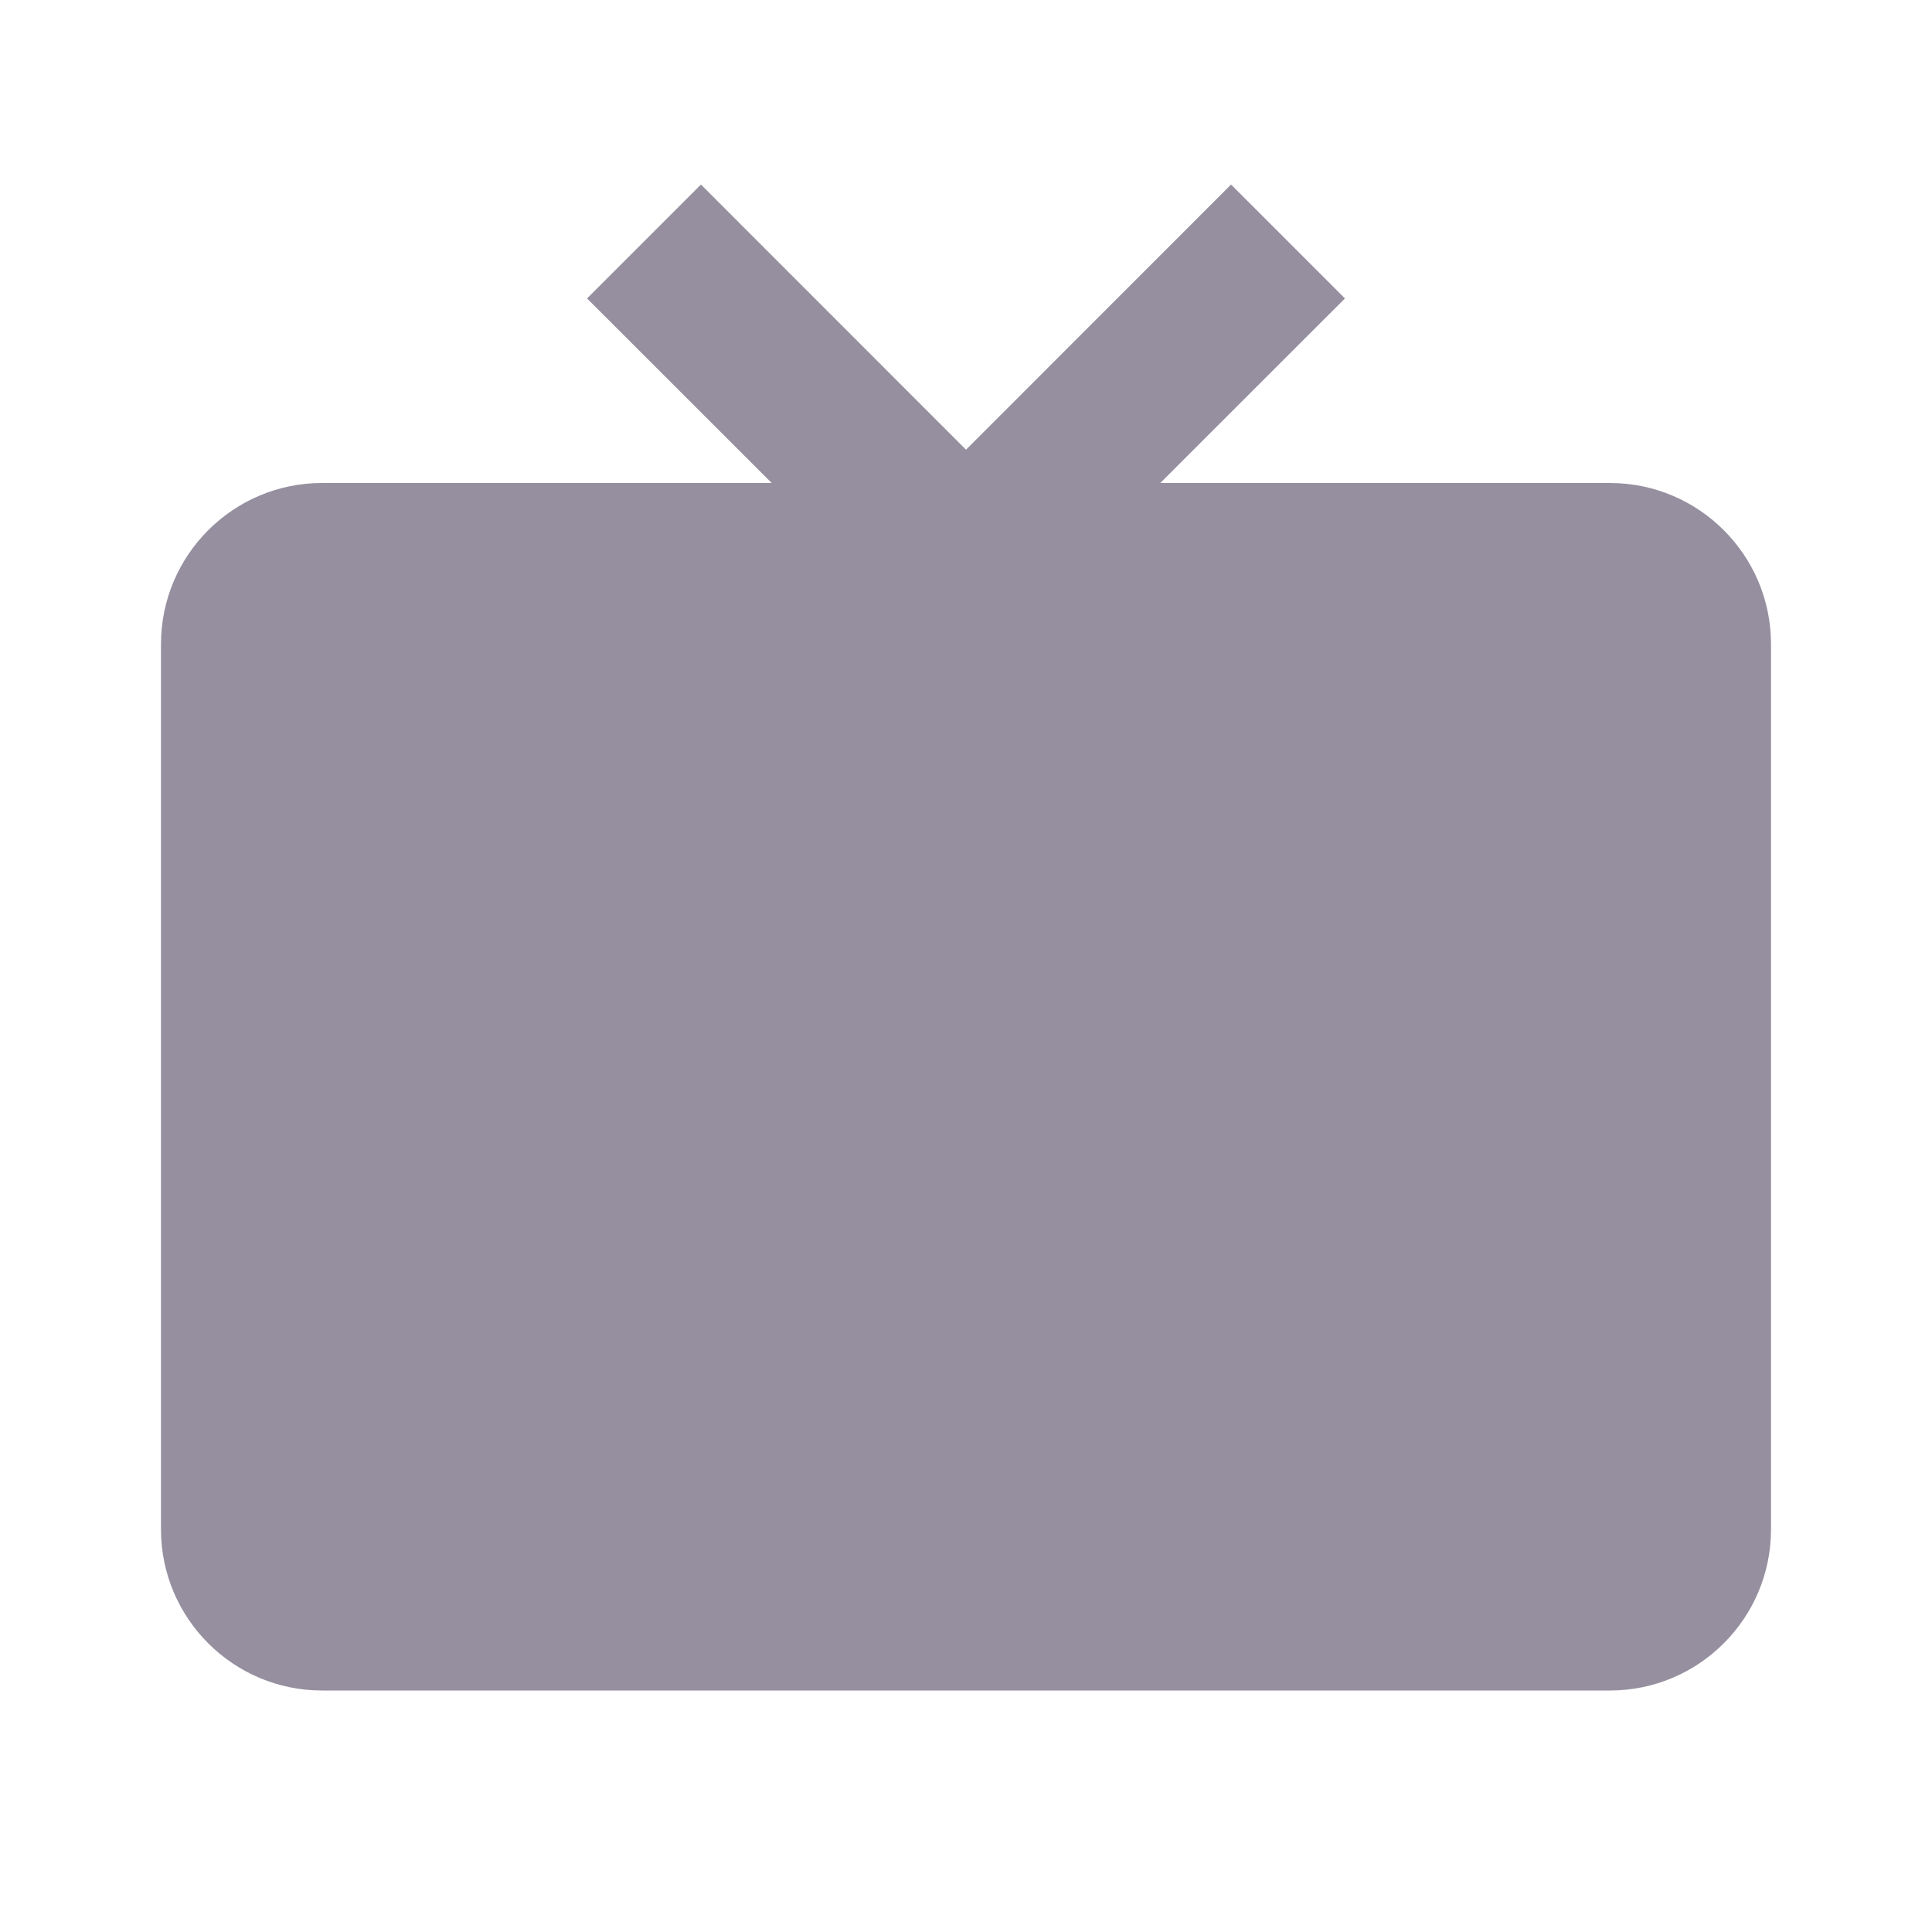<svg width="21" height="21" viewBox="0 0 21 21" fill="none" xmlns="http://www.w3.org/2000/svg">
<path d="M17.5 5.25H12.612L14.619 3.244L13.381 2.006L10.5 4.888L7.619 2.006L6.381 3.244L8.388 5.25H3.5C2.535 5.25 1.75 6.035 1.75 7V16.625C1.75 17.59 2.535 18.375 3.5 18.375H17.5C18.465 18.375 19.25 17.59 19.25 16.625V7C19.25 6.035 18.465 5.25 17.5 5.25Z" fill="#958F9F"/>
</svg>
